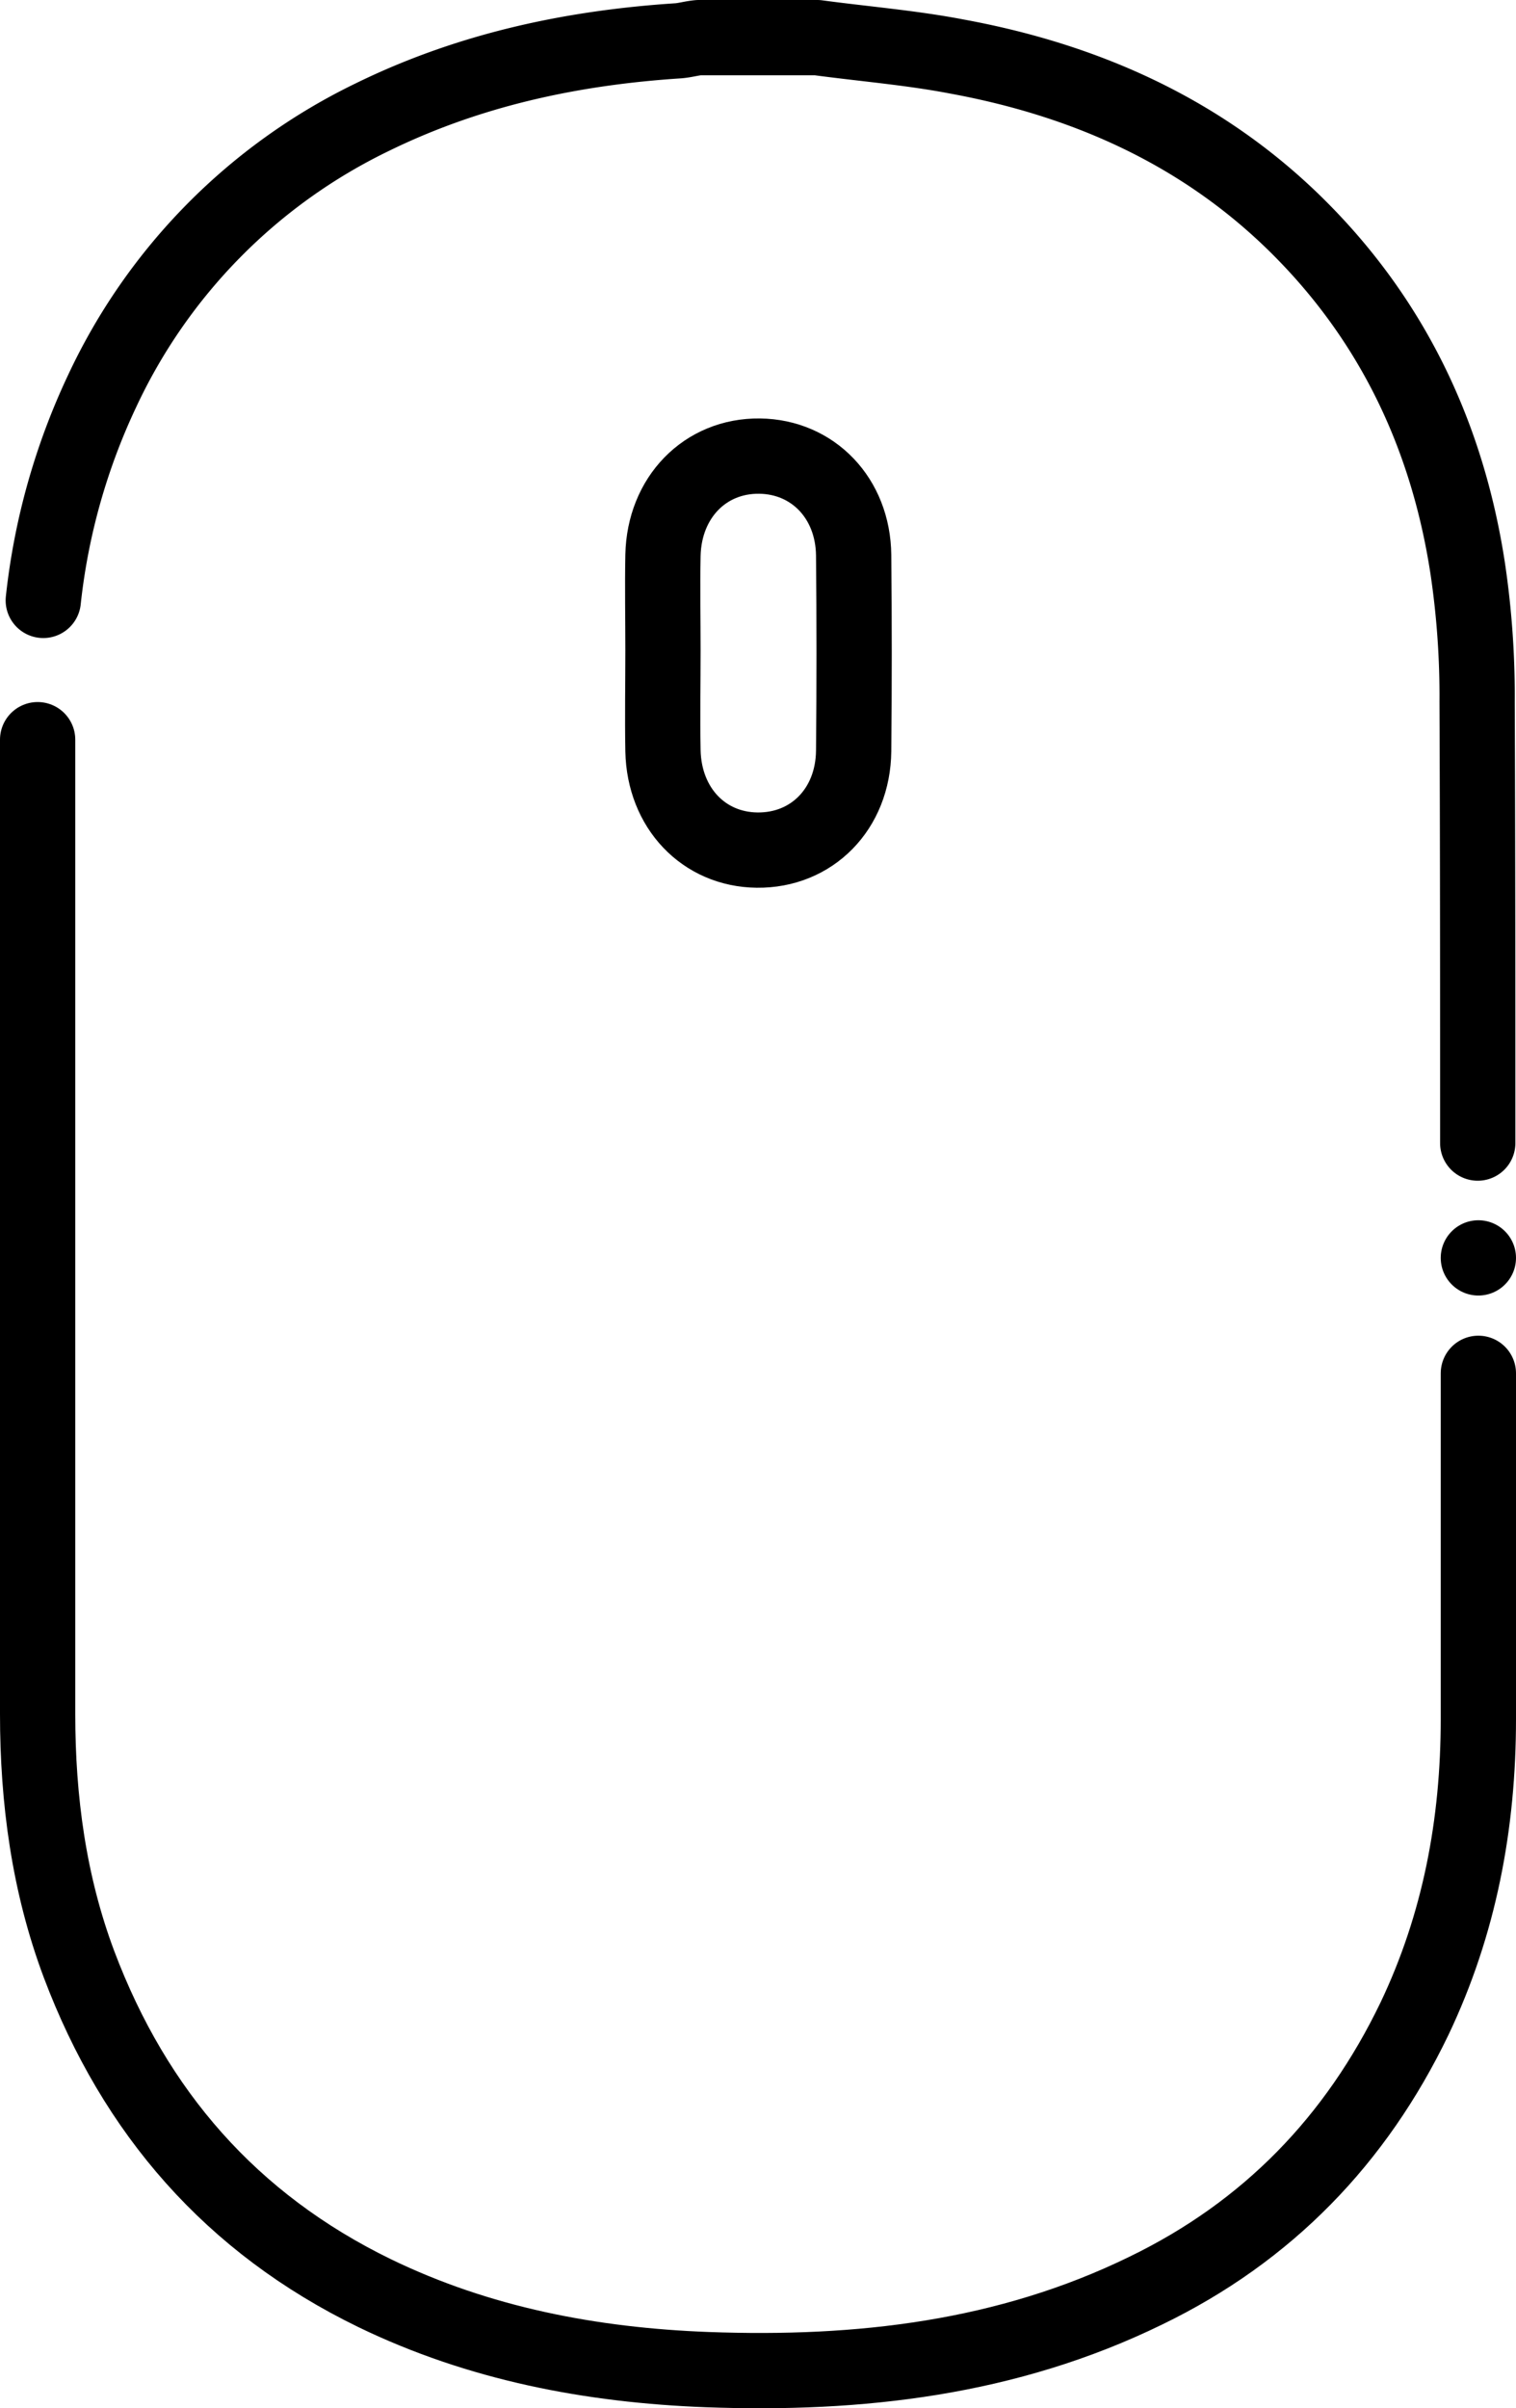 <svg xmlns="http://www.w3.org/2000/svg" viewBox="0 0 241.7 383.86"><defs><style>.cls-1,.cls-2{fill:none;stroke:#000;stroke-width:12px;}.cls-1{stroke-linecap:round;stroke-linejoin:round;}.cls-2{stroke-miterlimit:10;}</style></defs><g id="katman_2" data-name="katman 2"><g id="Layer_1" data-name="Layer 1"><path class="cls-1" d="M6.9,95.7a104.3,104.3,0,0,1,9.4-33.4,91.46,91.46,0,0,1,43-43.6C74.8,11.1,91.2,7.6,108.2,6.5c1.1-.1,2.1-.4,3.2-.5h18.9c7.4,1,14.9,1.6,22.2,3,20.2,3.7,38.4,11.7,53.3,26,15.8,15.2,24.9,34,28.2,55.6a137.83,137.83,0,0,1,1.5,21.3c.1,23.4.1,46.9.1,70.3"></path><path class="cls-1" d="M235.7,200.5h0"></path><path class="cls-1" d="M235.7,218.9V274c0,16.7-3,32.7-10.2,47.8-9.3,19.3-23.4,33.9-42.8,43.3-22.1,10.8-45.7,13.5-70,12.6-18.4-.7-36.3-4.1-53-12.2-22.8-11.1-38.2-28.8-47.1-52.4C7.8,300.3,6,286.9,6,273.2V117.9"></path><path class="cls-2" d="M105.7,103.7c0,5.3-.1,10.6,0,16,.2,9.1,6.5,15.7,15,15.8,8.7.1,15.3-6.5,15.4-15.8q.15-15.6,0-31.2c-.1-9.1-6.5-15.7-15-15.8-8.7-.1-15.2,6.6-15.4,15.8C105.6,93.6,105.7,98.6,105.7,103.7Z"></path></g></g></svg>